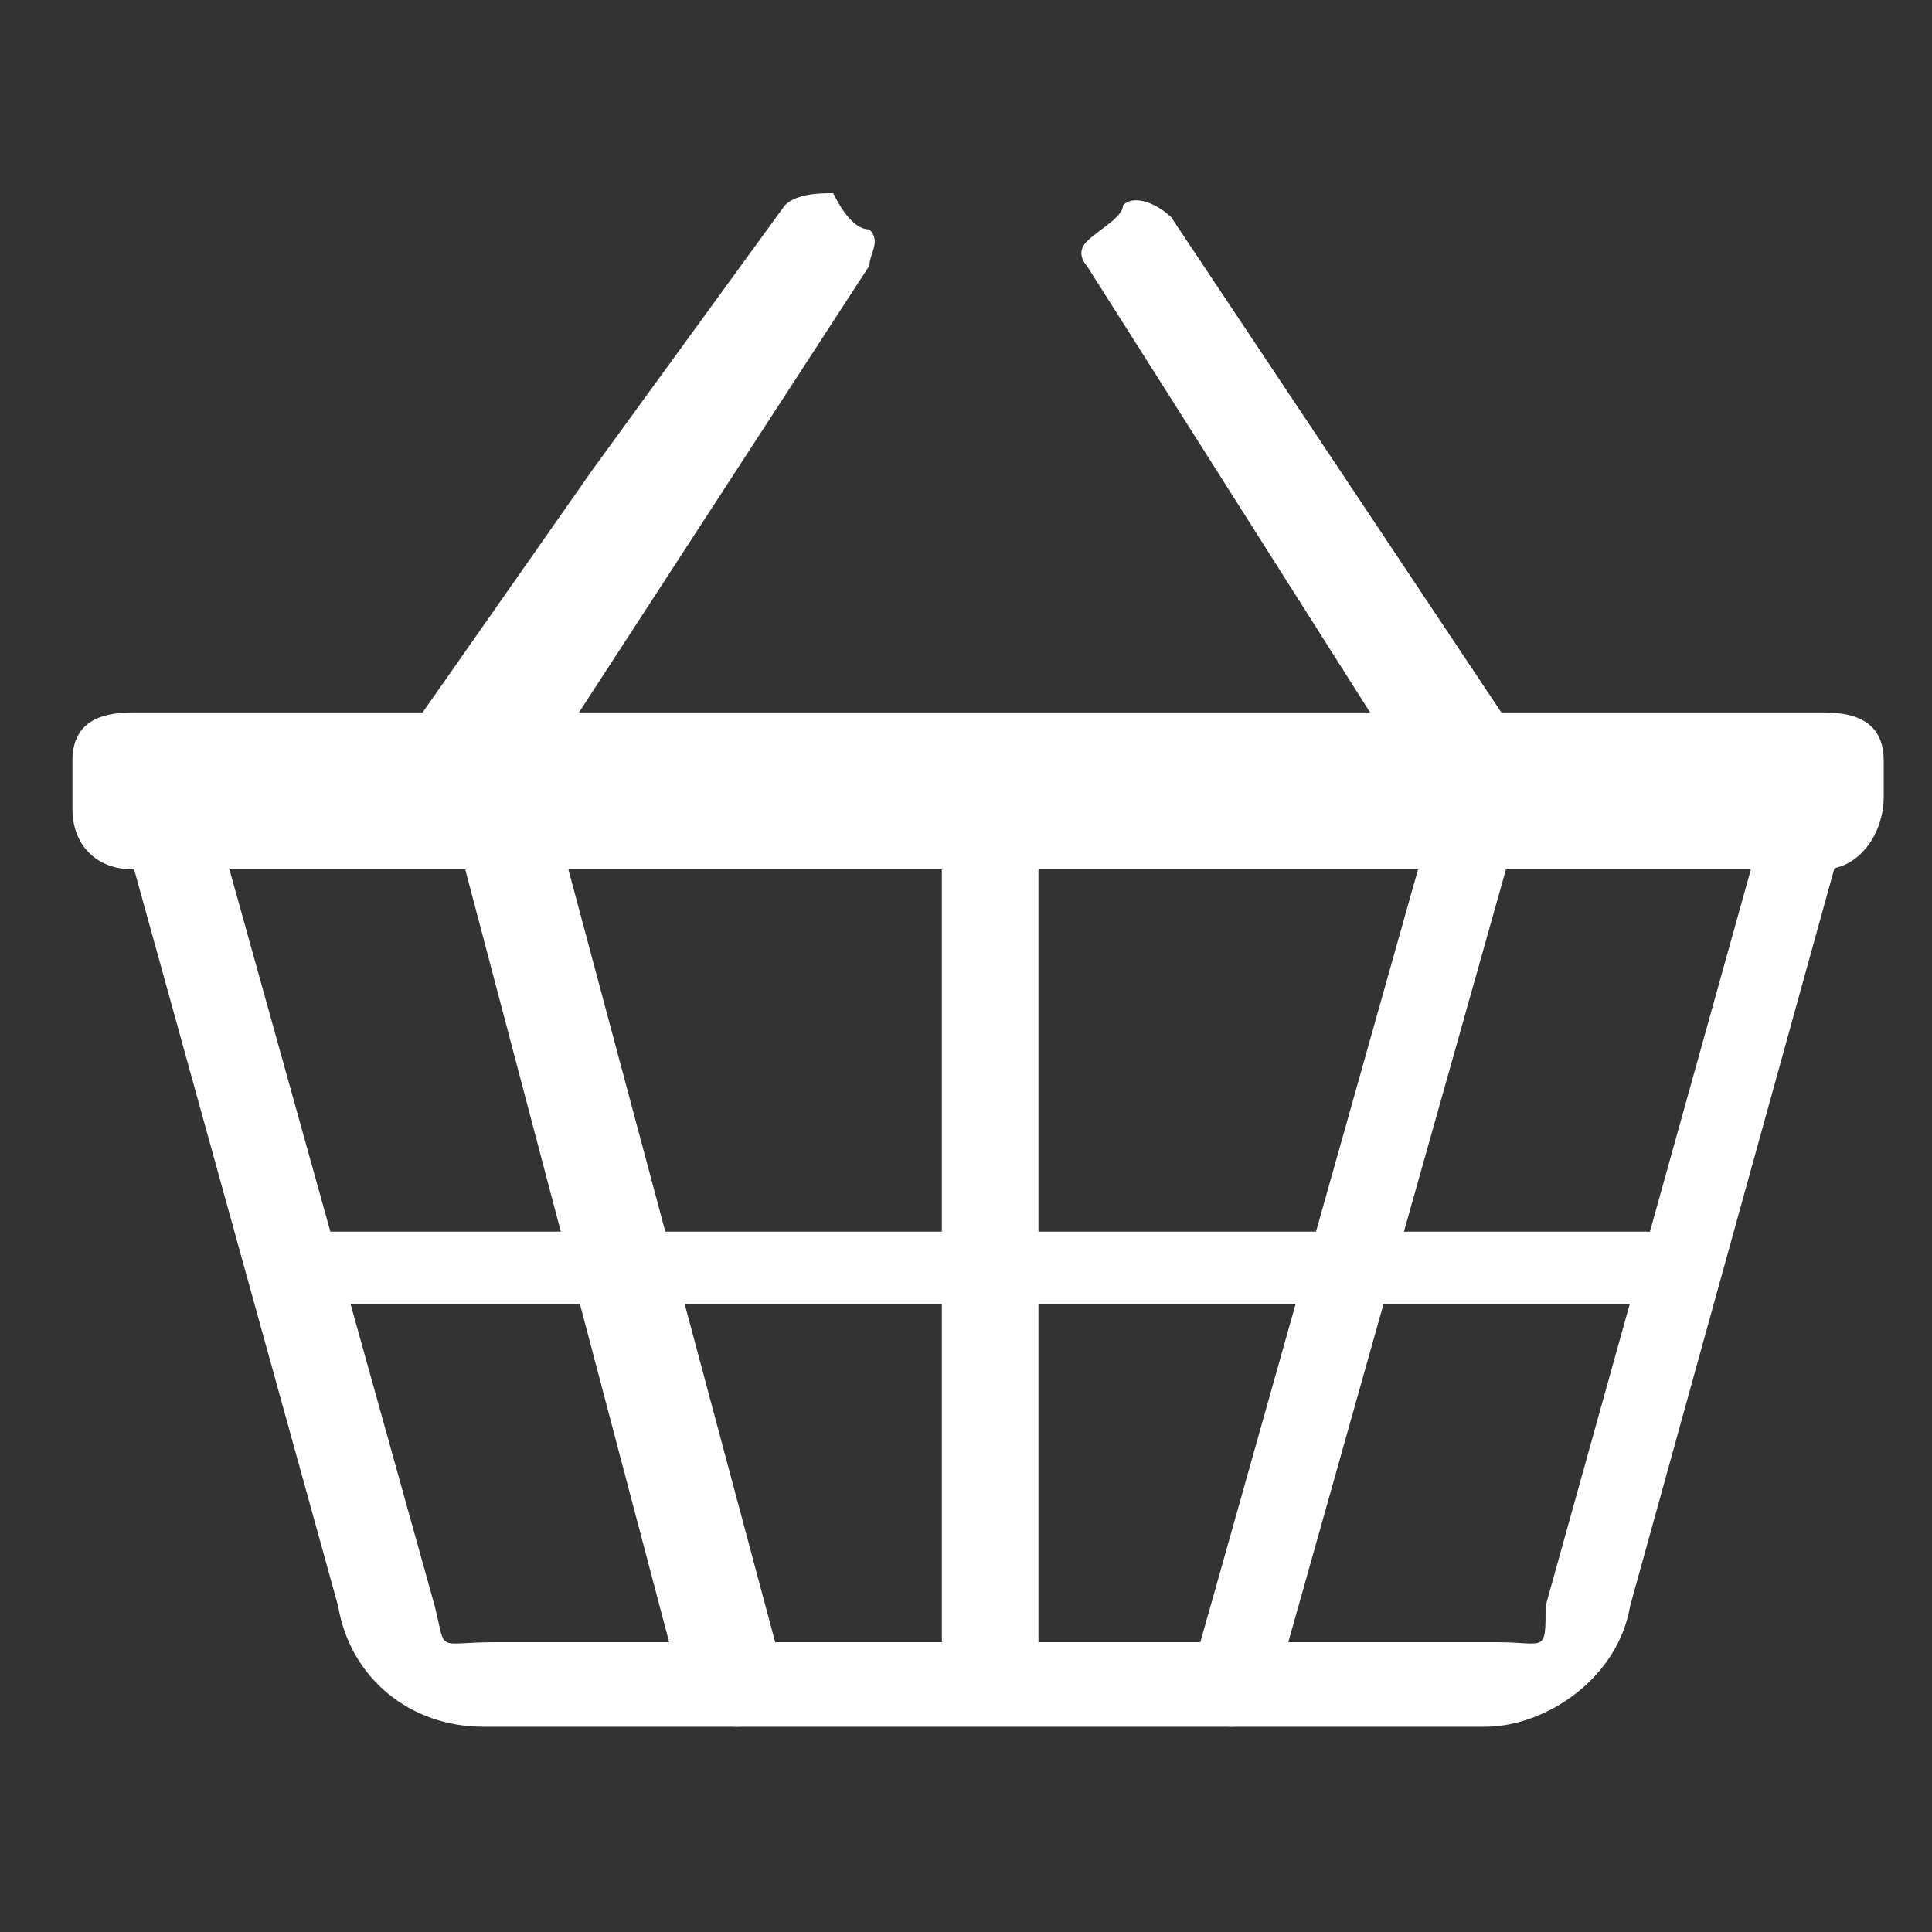 <?xml version="1.0" encoding="utf-8"?>
<!-- Generator: Adobe Illustrator 21.0.0, SVG Export Plug-In . SVG Version: 6.00 Build 0)  -->
<svg version="1.1" id="Capa_1" xmlns="http://www.w3.org/2000/svg" xmlns:xlink="http://www.w3.org/1999/xlink" x="0px" y="0px"
	 viewBox="0 0 16 16" style="enable-background:new 0 0 16 16;" xml:space="preserve">
<rect x="0" y="0" width="16" height="16" fill="#333333" stroke="none"/>
<style type="text/css">
	.st0{fill:#FFFFFF;}
</style>
<path class="st0" d="M12.3,14.3H4c-0.6,0-1.1-0.4-1.2-1L1,6.8h14.3l-1.8,6.5C13.4,13.9,12.8,14.3,12.3,14.3z M1.9,7.2l1.7,6.1
	c0.1,0.4,0,0.3,0.5,0.3h8.3c0.4,0,0.4,0.1,0.4-0.3l1.7-6.1H1.9z"/>
<path class="st0" d="M15.1,7.2h-14c-0.3,0-0.5-0.2-0.5-0.5V6.3c0-0.3,0.2-0.4,0.5-0.4h14c0.3,0,0.5,0.1,0.5,0.4v0.3
	C15.6,6.9,15.4,7.2,15.1,7.2z"/>
<path class="st0" d="M6.1,14.3c-0.1,0-0.4-0.1-0.4-0.1L3.8,7c0-0.1,0.3-0.2,0.4-0.2s0.3-0.1,0.4,0l1.9,7.1C6.5,14,6.3,14.3,6.1,14.3
	C6.1,14.3,6.1,14.3,6.1,14.3L6.1,14.3z"/>
<path class="st0" d="M10.2,14.3C10.2,14.3,10.2,14.3,10.2,14.3c-0.1,0-0.4-0.1-0.4-0.2l2-7.1c0-0.1,0.4-0.1,0.4-0.1
	c0.1,0,0.3,0.1,0.3,0.2l-2,7.1C10.6,14.2,10.3,14.3,10.2,14.3L10.2,14.3z"/>
<path class="st0" d="M8.2,14.2c-0.1,0-0.4-0.1-0.4-0.2V7.2c0,0,0.3,0,0.4,0c0.1,0,0.4,0,0.4,0v6.8C8.6,14,8.3,14.2,8.2,14.2z"/>
<path class="st0" d="M3.9,6.2C3.9,6.2,3.8,6.2,3.9,6.2C3.7,6.1,3.4,6,3.5,5.9l1.4-2l1.6-2.2c0.1-0.1,0.3-0.1,0.4-0.1
	C7,1.8,7.1,1.9,7.2,1.9c0.1,0.1,0,0.2,0,0.3l-2.6,4C4.5,6.3,3.9,6.2,3.9,6.2L3.9,6.2z"/>
<path class="st0" d="M12.3,6.2c-0.1,0-0.6,0.2-0.7,0.1L9,2.2C9,2.2,8.9,2.1,9,2c0.1-0.1,0.3-0.2,0.3-0.3c0.1-0.1,0.3,0,0.4,0.1
	L12.5,6C12.5,6.1,12.5,6.1,12.3,6.2C12.4,6.2,12.3,6.2,12.3,6.2L12.3,6.2z"/>
<path class="st0" d="M2.1,10.2h12.1L14,10.8H2.3L2.1,10.2z"/>
</svg>
